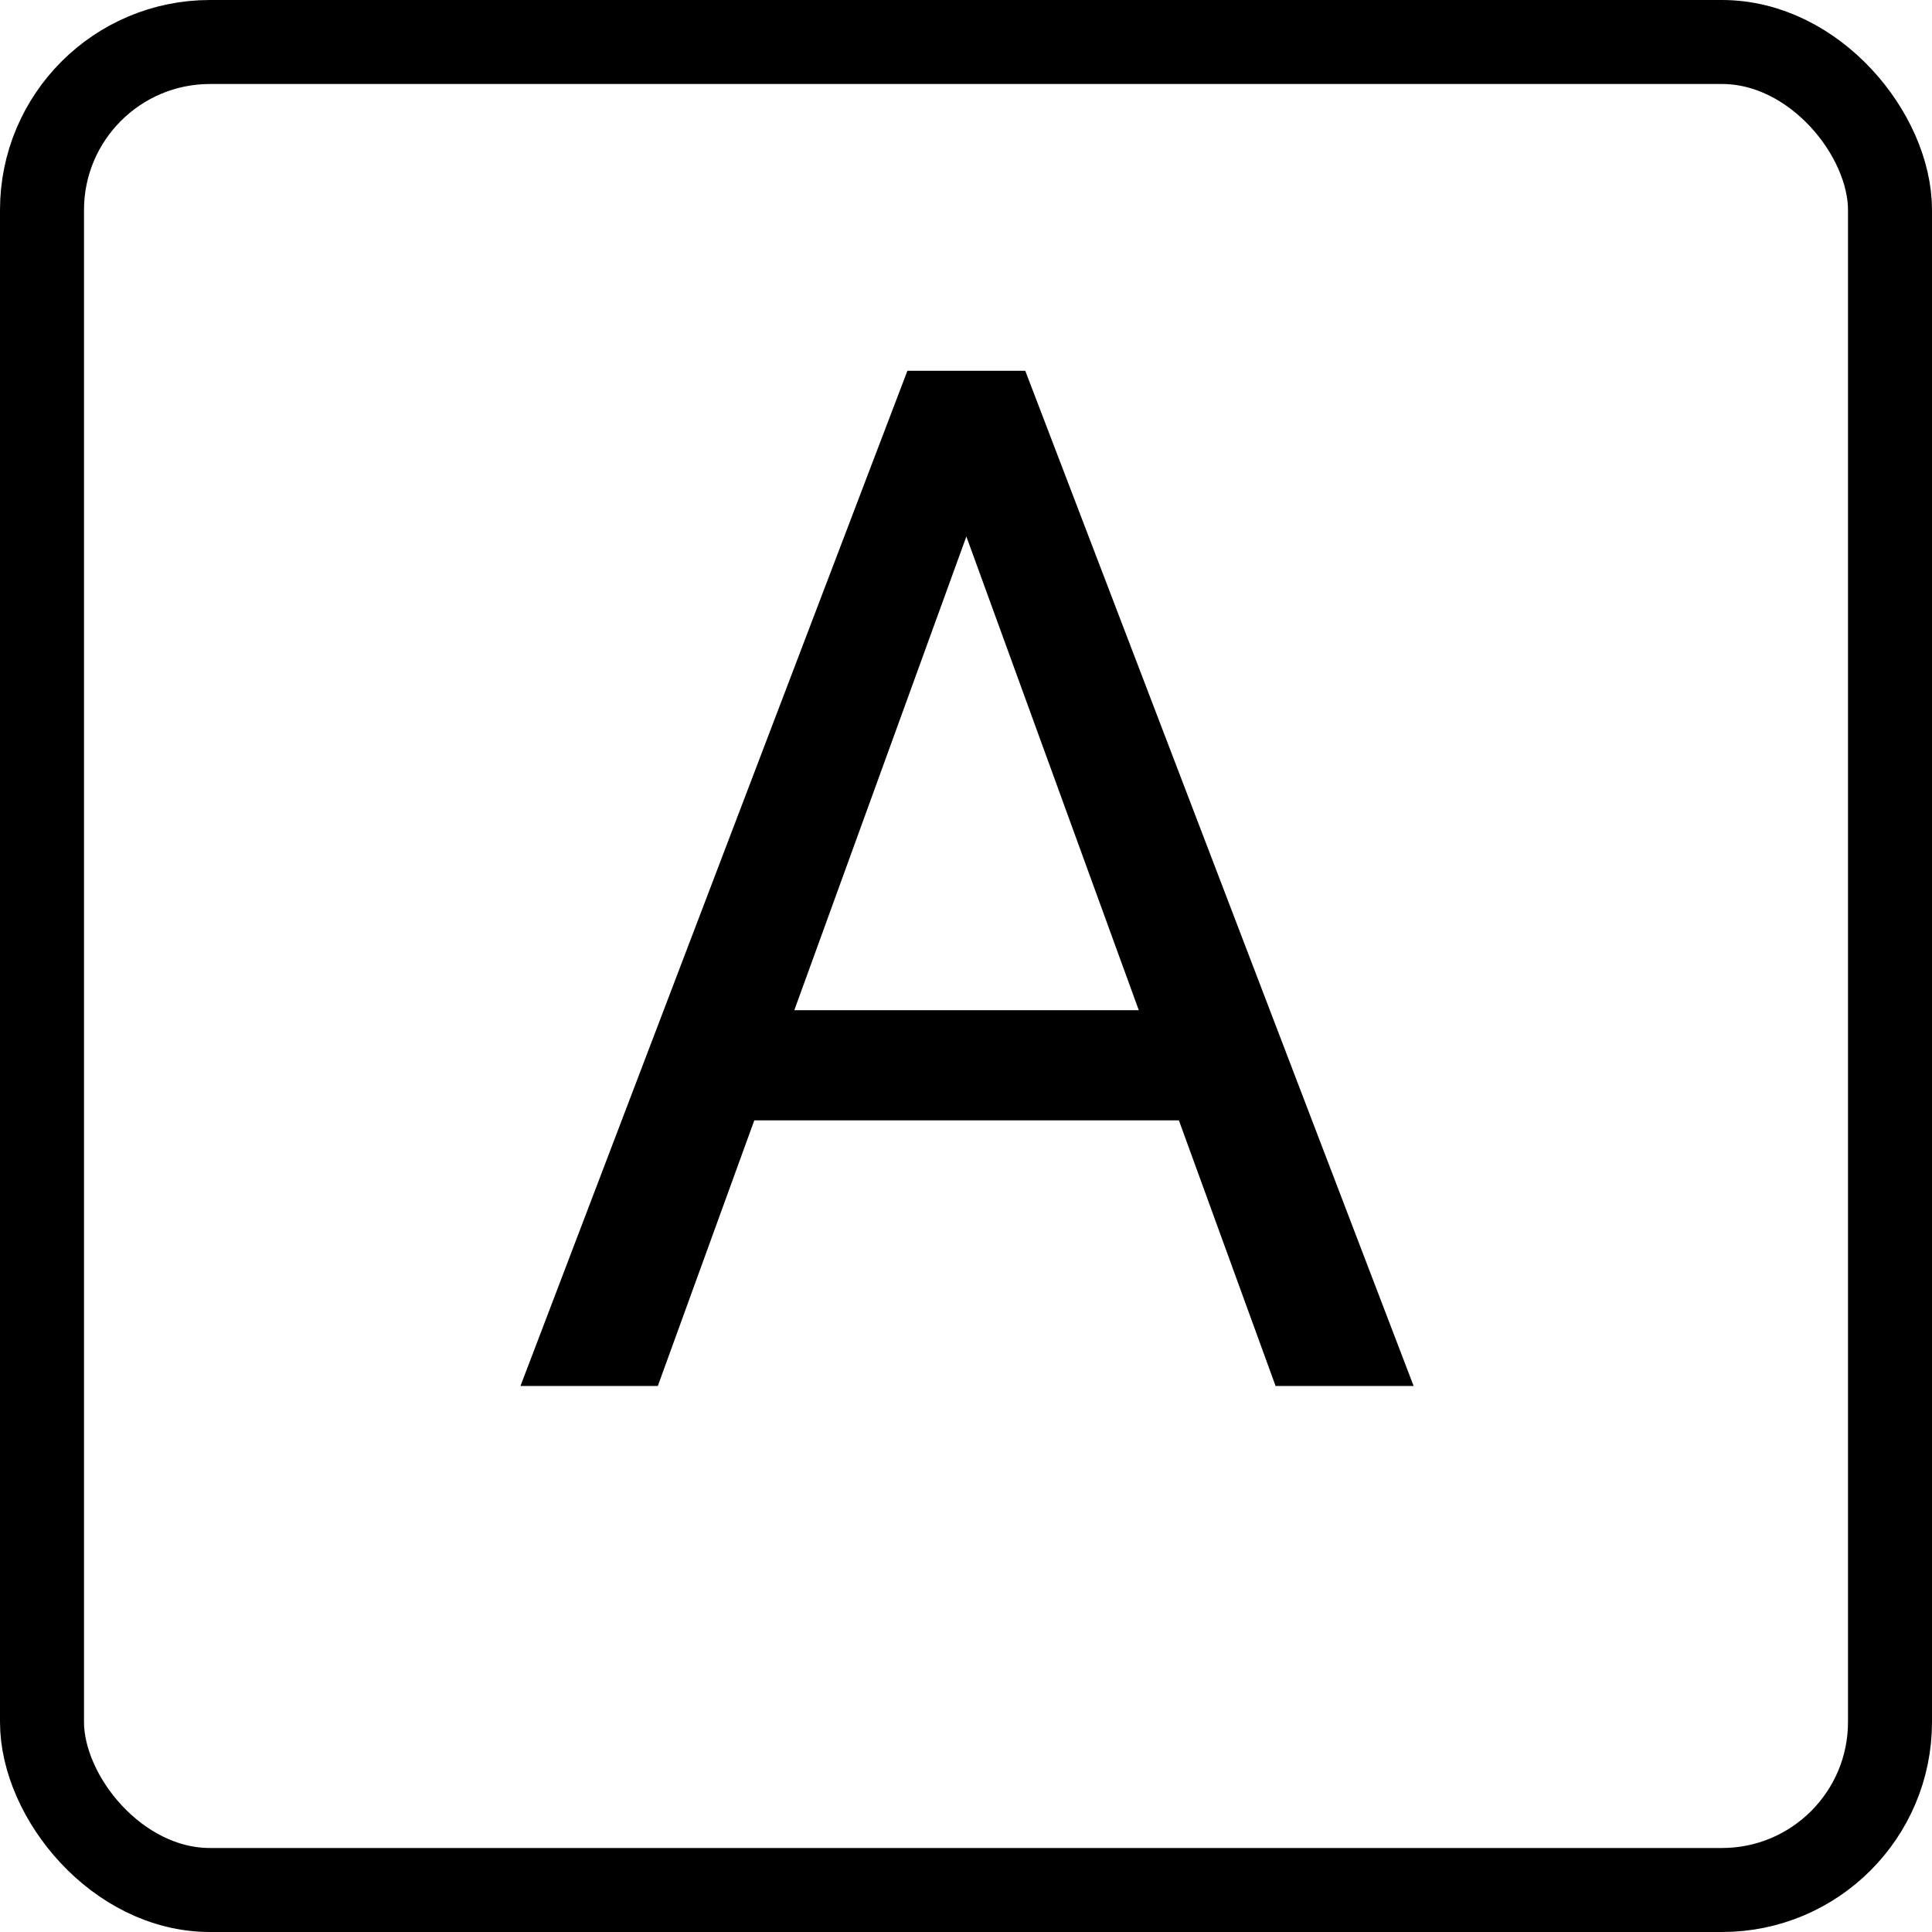 <svg width="46" height="46" viewBox="0 0 46 46" fill="none" xmlns="http://www.w3.org/2000/svg">
<g clip-path="url(#clip0_0_339)">
<rect x="1" y="1" width="44" height="44" rx="4" stroke="black" stroke-width="2" stroke-linecap="square"/>
<path d="M23.664 10.97L15.662 33H12.392L21.605 8.828H23.714L23.664 10.97ZM30.371 33L22.352 10.97L22.303 8.828H24.411L33.658 33H30.371ZM29.956 24.052V26.675H16.376V24.052H29.956Z" fill="black"/>
</g>
<defs>
<clipPath id="clip0_0_339">
<rect width="46" height="46" fill="white"/>
</clipPath>
</defs>
</svg>
